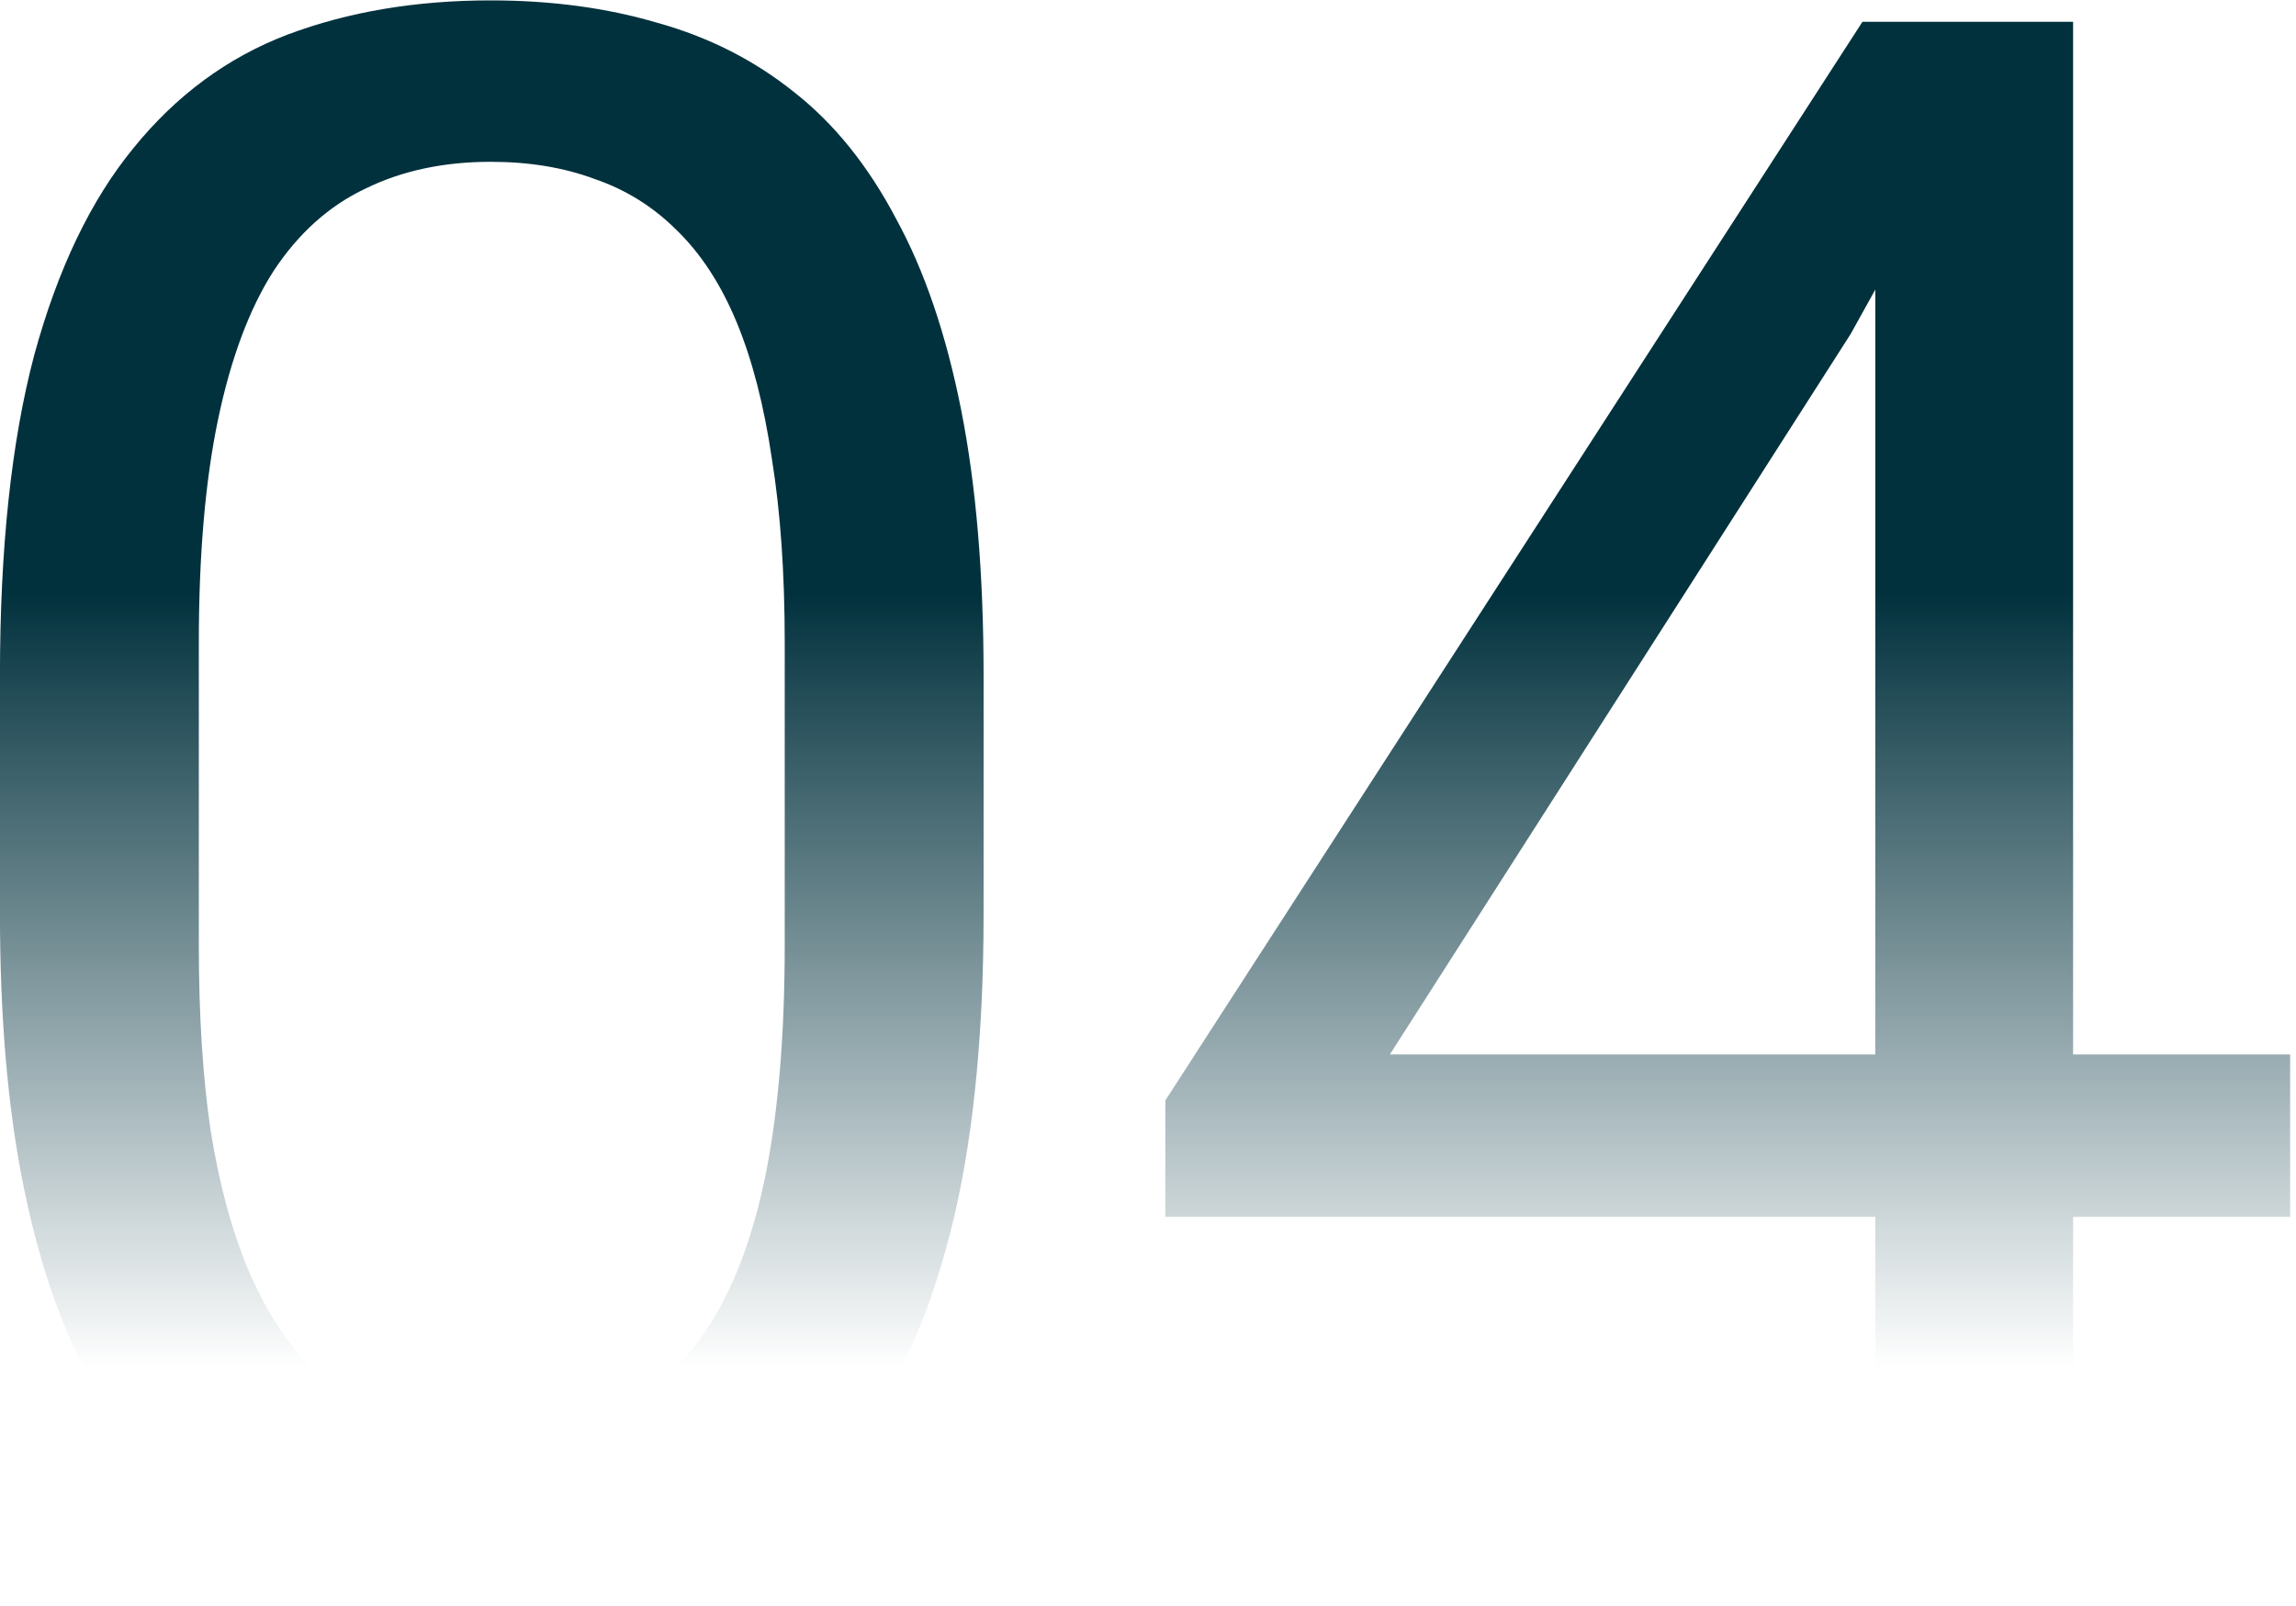 <?xml version="1.0" encoding="UTF-8"?> <svg xmlns="http://www.w3.org/2000/svg" width="336" height="235" viewBox="0 0 336 235" fill="none"><path d="M335.141 154.332V178.115H170.54V161.06L272.555 3.187H296.181L270.834 48.875L203.398 154.332H335.141ZM303.379 3.187V231H274.433V3.187H303.379Z" fill="url(#paint0_linear_412_842)"></path><path d="M143.941 98.943V133.679C143.941 152.35 142.272 168.101 138.934 180.931C135.596 193.761 130.798 204.088 124.539 211.911C118.281 219.734 110.718 225.419 101.852 228.966C93.09 232.408 83.18 234.129 72.124 234.129C63.361 234.129 55.277 233.034 47.871 230.843C40.465 228.653 33.79 225.158 27.844 220.36C22.003 215.458 16.996 209.095 12.823 201.271C8.651 193.448 5.469 183.956 3.279 172.795C1.088 161.634 -0.007 148.595 -0.007 133.679V98.943C-0.007 80.272 1.662 64.625 5 52.004C8.442 39.383 13.293 29.264 19.551 21.65C25.81 13.931 33.32 8.402 42.082 5.064C50.949 1.727 60.858 0.058 71.811 0.058C80.677 0.058 88.813 1.153 96.219 3.343C103.729 5.43 110.405 8.82 116.247 13.514C122.088 18.103 127.043 24.258 131.111 31.976C135.283 39.591 138.465 48.927 140.655 59.984C142.846 71.04 143.941 84.027 143.941 98.943ZM114.838 138.373V94.093C114.838 83.871 114.213 74.9 112.961 67.181C111.813 59.358 110.092 52.682 107.797 47.154C105.503 41.625 102.582 37.14 99.035 33.698C95.593 30.255 91.577 27.752 86.988 26.187C82.502 24.518 77.443 23.684 71.811 23.684C64.926 23.684 58.824 24.988 53.504 27.595C48.184 30.099 43.699 34.115 40.048 39.643C36.502 45.172 33.79 52.421 31.912 61.392C30.034 70.362 29.096 81.263 29.096 94.093V138.373C29.096 148.595 29.669 157.618 30.817 165.441C32.069 173.264 33.894 180.044 36.293 185.781C38.692 191.414 41.613 196.056 45.055 199.707C48.497 203.358 52.461 206.07 56.946 207.843C61.536 209.512 66.595 210.346 72.124 210.346C79.216 210.346 85.423 208.99 90.743 206.278C96.063 203.566 100.496 199.342 104.042 193.605C107.693 187.763 110.405 180.305 112.178 171.23C113.952 162.051 114.838 151.098 114.838 138.373Z" fill="url(#paint1_linear_412_842)"></path><defs><linearGradient id="paint0_linear_412_842" x1="162.5" y1="86.758" x2="162.5" y2="200.316" gradientUnits="userSpaceOnUse"><stop stop-color="#01313D"></stop><stop offset="1" stop-color="#01313D" stop-opacity="0"></stop></linearGradient><linearGradient id="paint1_linear_412_842" x1="162.5" y1="86.758" x2="162.5" y2="200.316" gradientUnits="userSpaceOnUse"><stop stop-color="#01313D"></stop><stop offset="1" stop-color="#01313D" stop-opacity="0"></stop></linearGradient></defs></svg> 